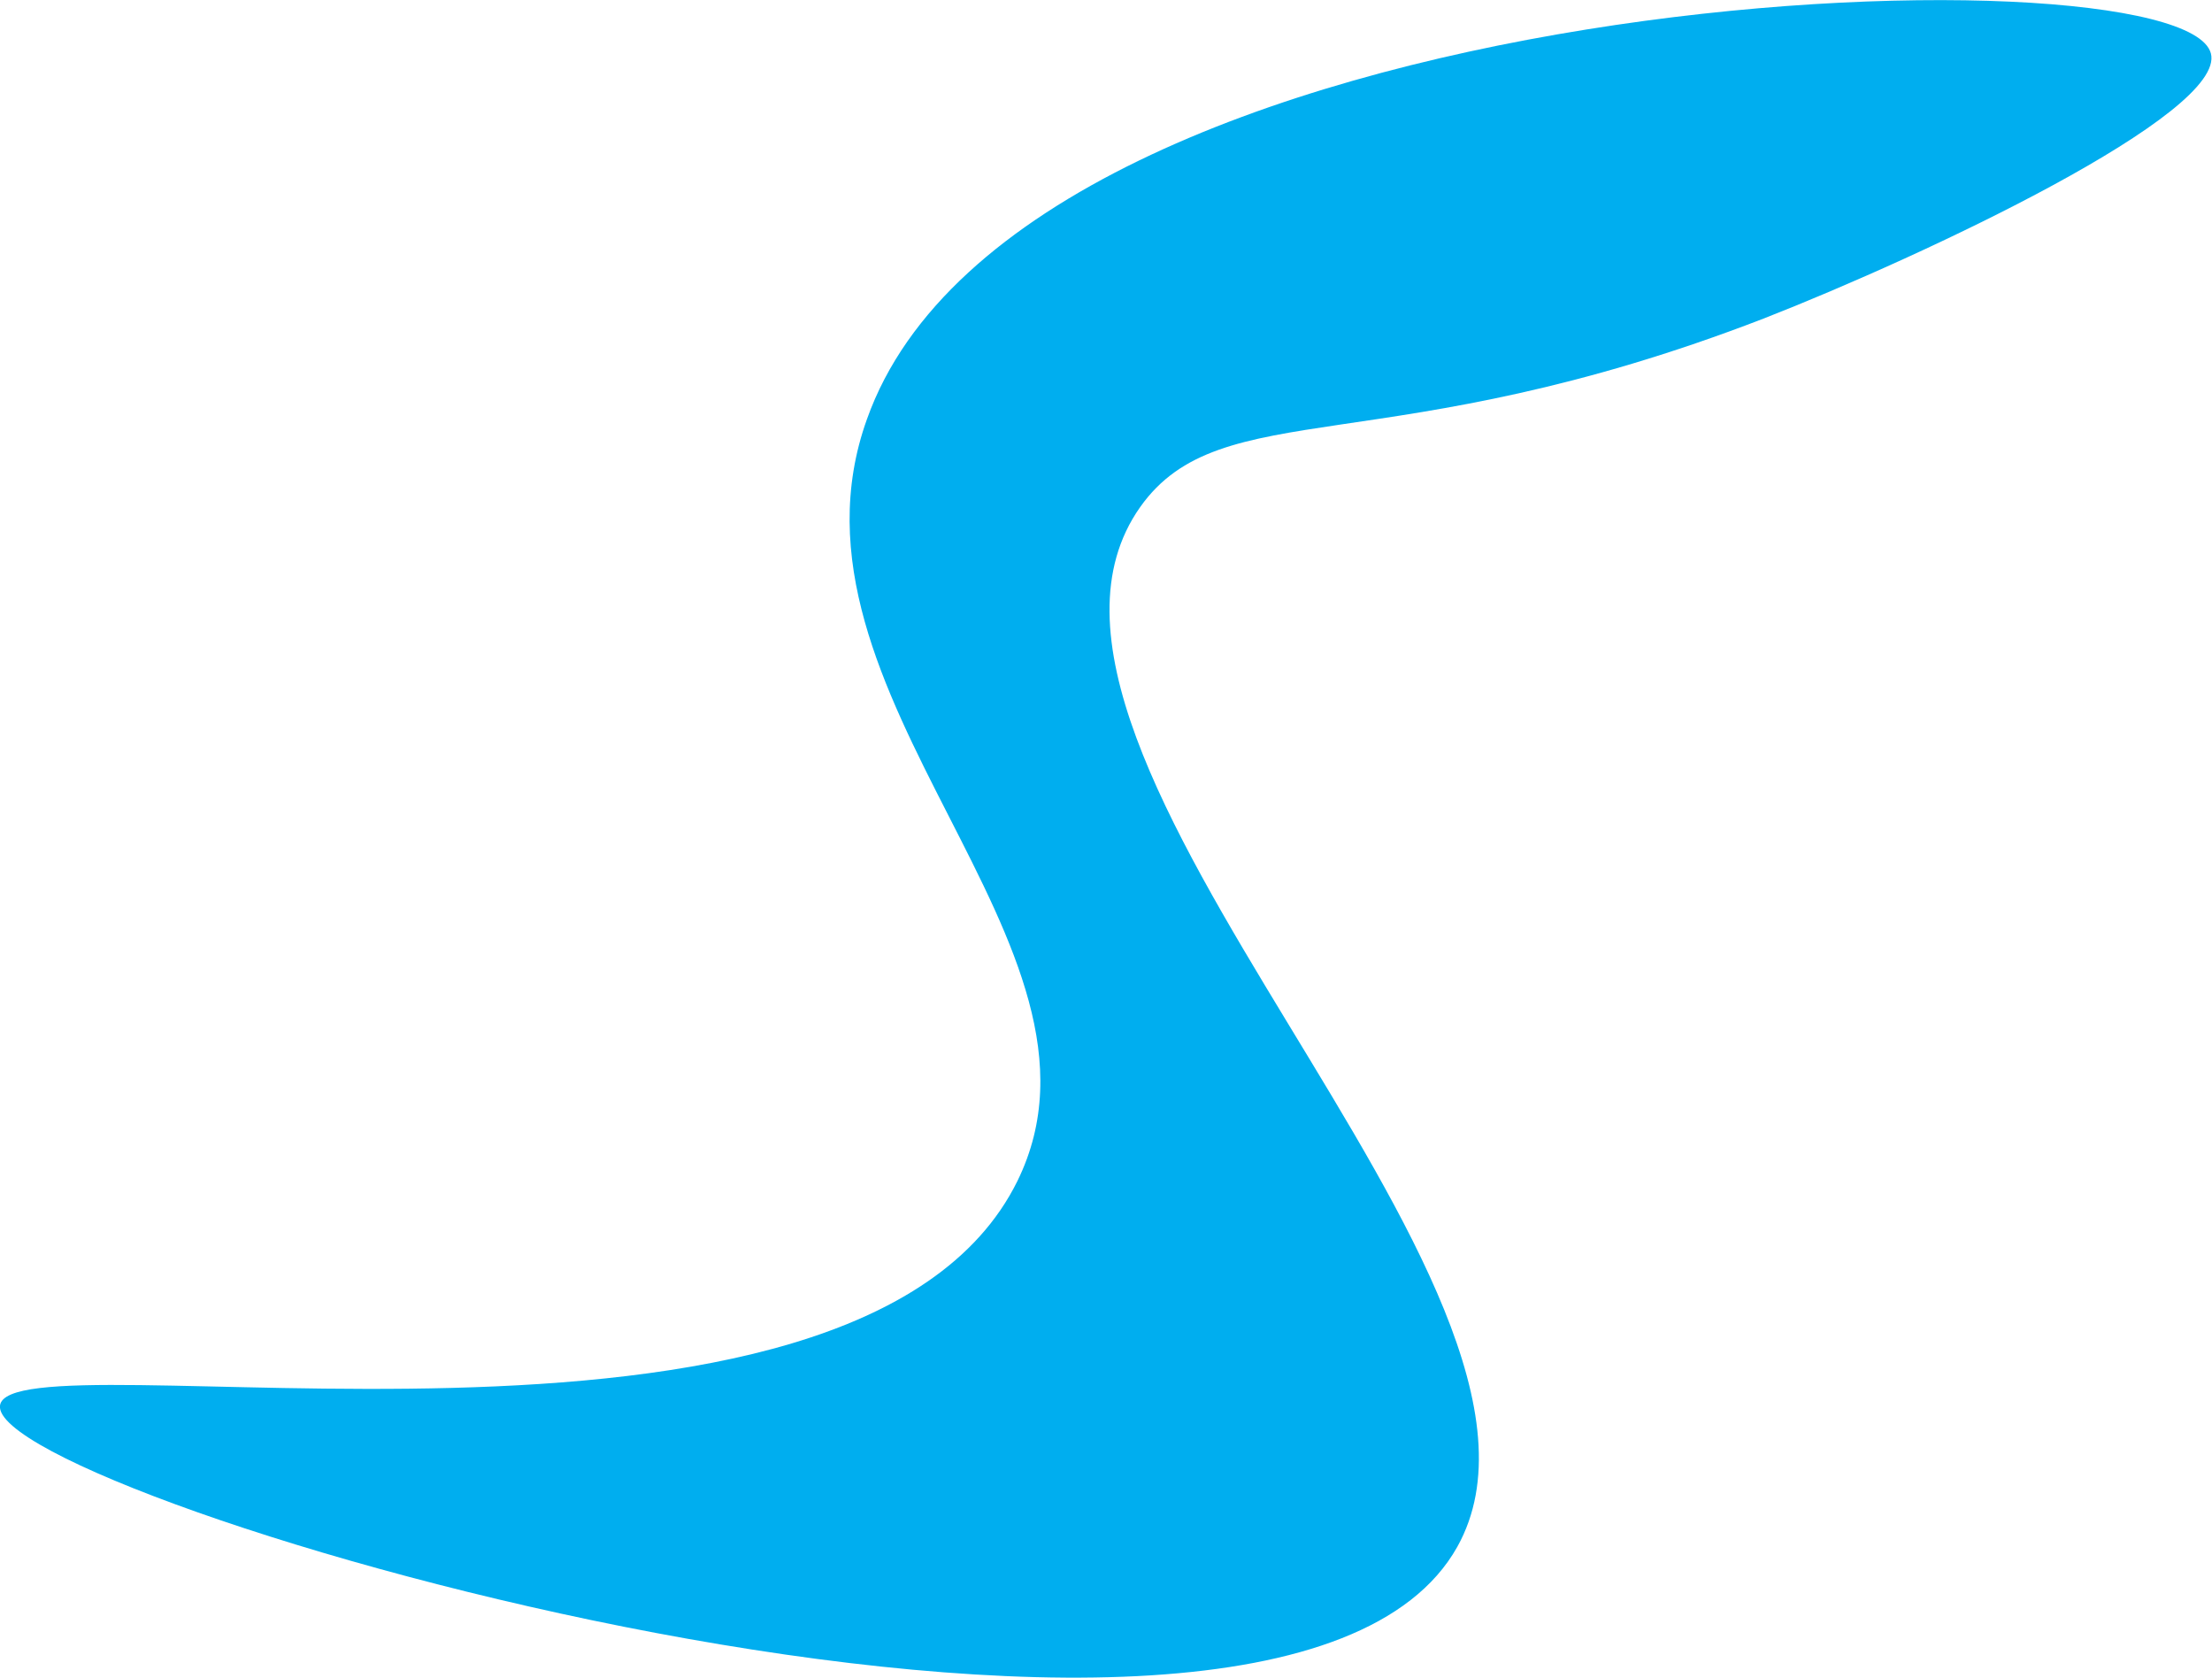 <?xml version="1.0" encoding="UTF-8"?> <svg xmlns="http://www.w3.org/2000/svg" id="Layer_2" data-name="Layer 2" viewBox="0 0 19.11 14.49"><defs><style> .cls-1 { fill: #00aeef; stroke-width: 0px; } </style></defs><g id="Layer_1-2" data-name="Layer 1"><path class="cls-1" d="M0,12.14c.08-.64,7.4.88,8.79-1.94,1-2.04-2.16-4.19-1.3-6.58C8.84-.18,18.84-.5,19.1.46c.14.52-2.48,1.75-3.86,2.29-3.26,1.26-4.69.64-5.39,1.63-1.51,2.14,3.99,6.74,2.74,8.98C11.01,16.18-.1,12.93,0,12.14Z"></path></g></svg> 